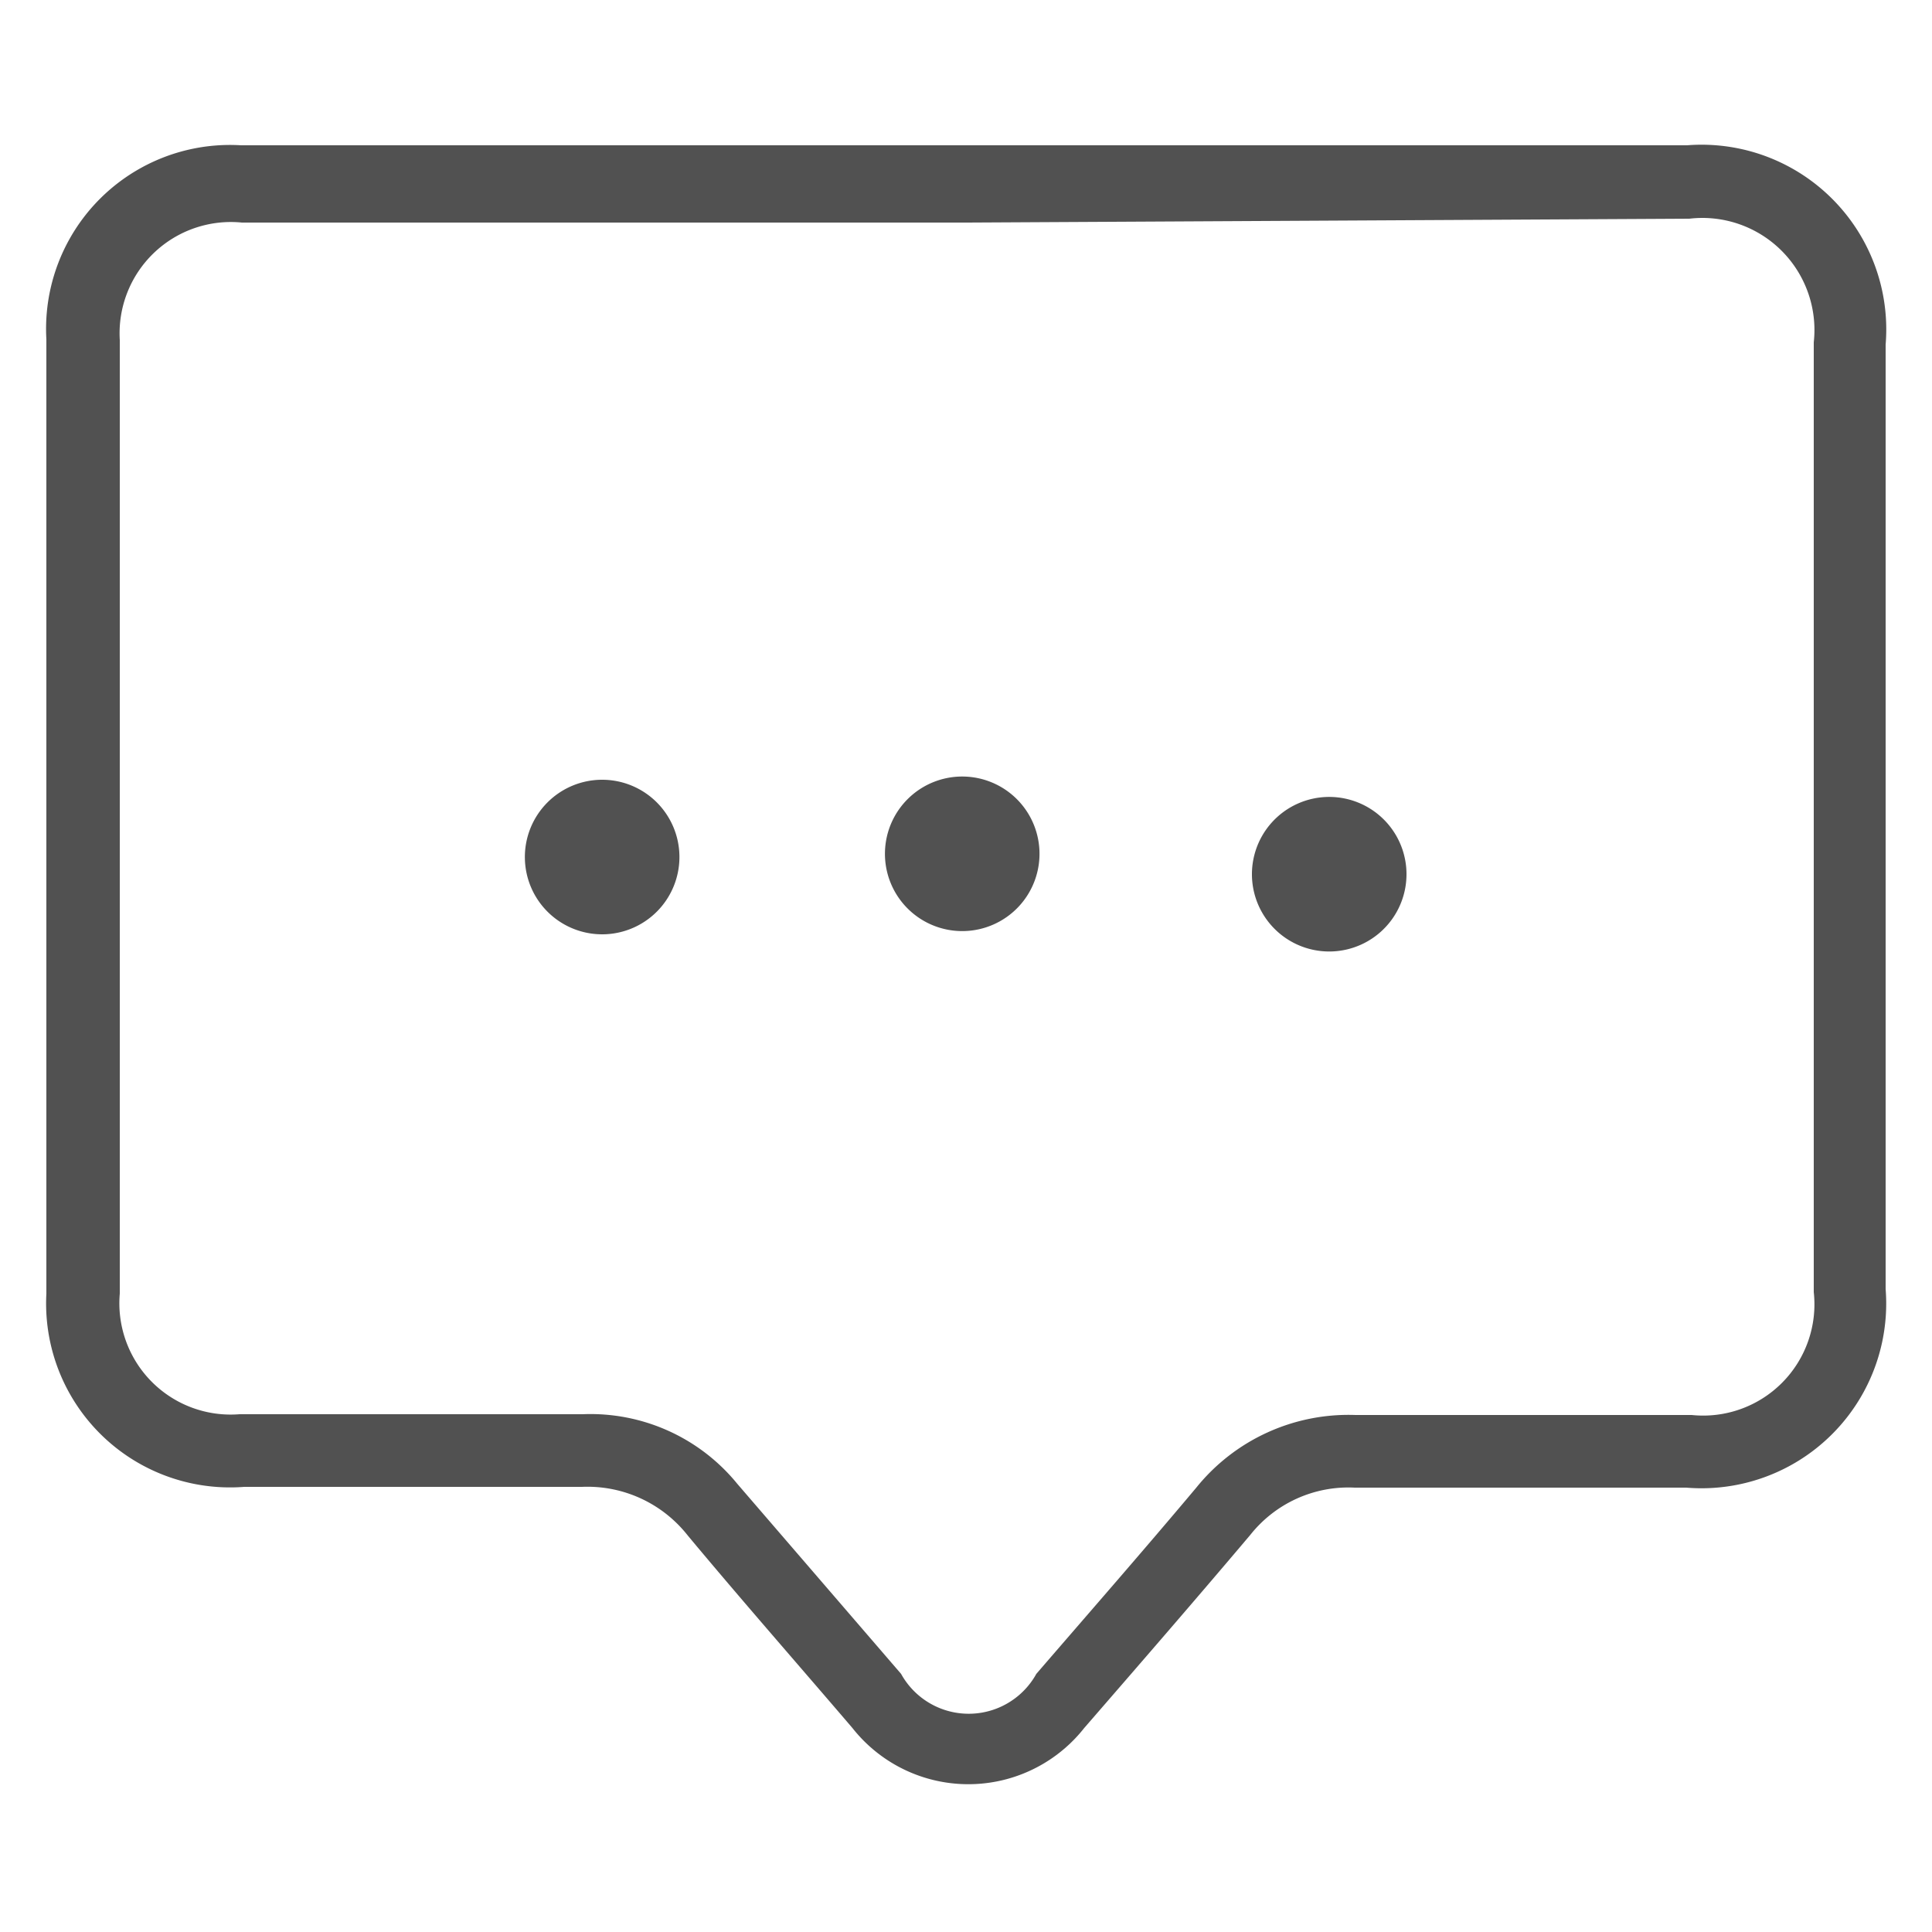 <svg id="Layer_1" data-name="Layer 1" xmlns="http://www.w3.org/2000/svg" viewBox="0 0 25 25"><defs><style>.cls-1{fill:#515151;}</style></defs><title>chat1</title><path class="cls-1" d="M12.52,1.88h9.31A2.39,2.39,0,0,1,24.4,4.46V16.68a2.39,2.39,0,0,1-2.58,2.57c-1.43,0-2.86,0-4.29,0a1.62,1.62,0,0,0-1.35.61c-.71.84-1.43,1.67-2.15,2.5a1.91,1.91,0,0,1-3,0c-.71-.83-1.43-1.65-2.13-2.49a1.65,1.65,0,0,0-1.37-.63c-1.46,0-2.91,0-4.37,0A2.38,2.38,0,0,1,.6,16.74V4.39A2.38,2.38,0,0,1,3.12,1.88Zm0,1H3.13A1.44,1.44,0,0,0,1.55,4.4V16.74A1.44,1.44,0,0,0,3.1,18.3H7.54a2.45,2.45,0,0,1,2,.9l2.12,2.46a1,1,0,0,0,1.75,0c.69-.8,1.39-1.6,2.07-2.41a2.53,2.53,0,0,1,2.06-.94h4.35a1.44,1.44,0,0,0,1.58-1.59V4.43a1.45,1.45,0,0,0-1.61-1.6Z"/><path class="cls-1" d="M13.45,11a1,1,0,1,1-.94-.95A1,1,0,0,1,13.45,11Z"/><path class="cls-1" d="M7.79,10.09a1,1,0,0,1,1,.94,1,1,0,1,1-1-.94Z"/><path class="cls-1" d="M18.15,11a1,1,0,1,1-1.9,0,1,1,0,0,1,1.9,0Z"/></svg>